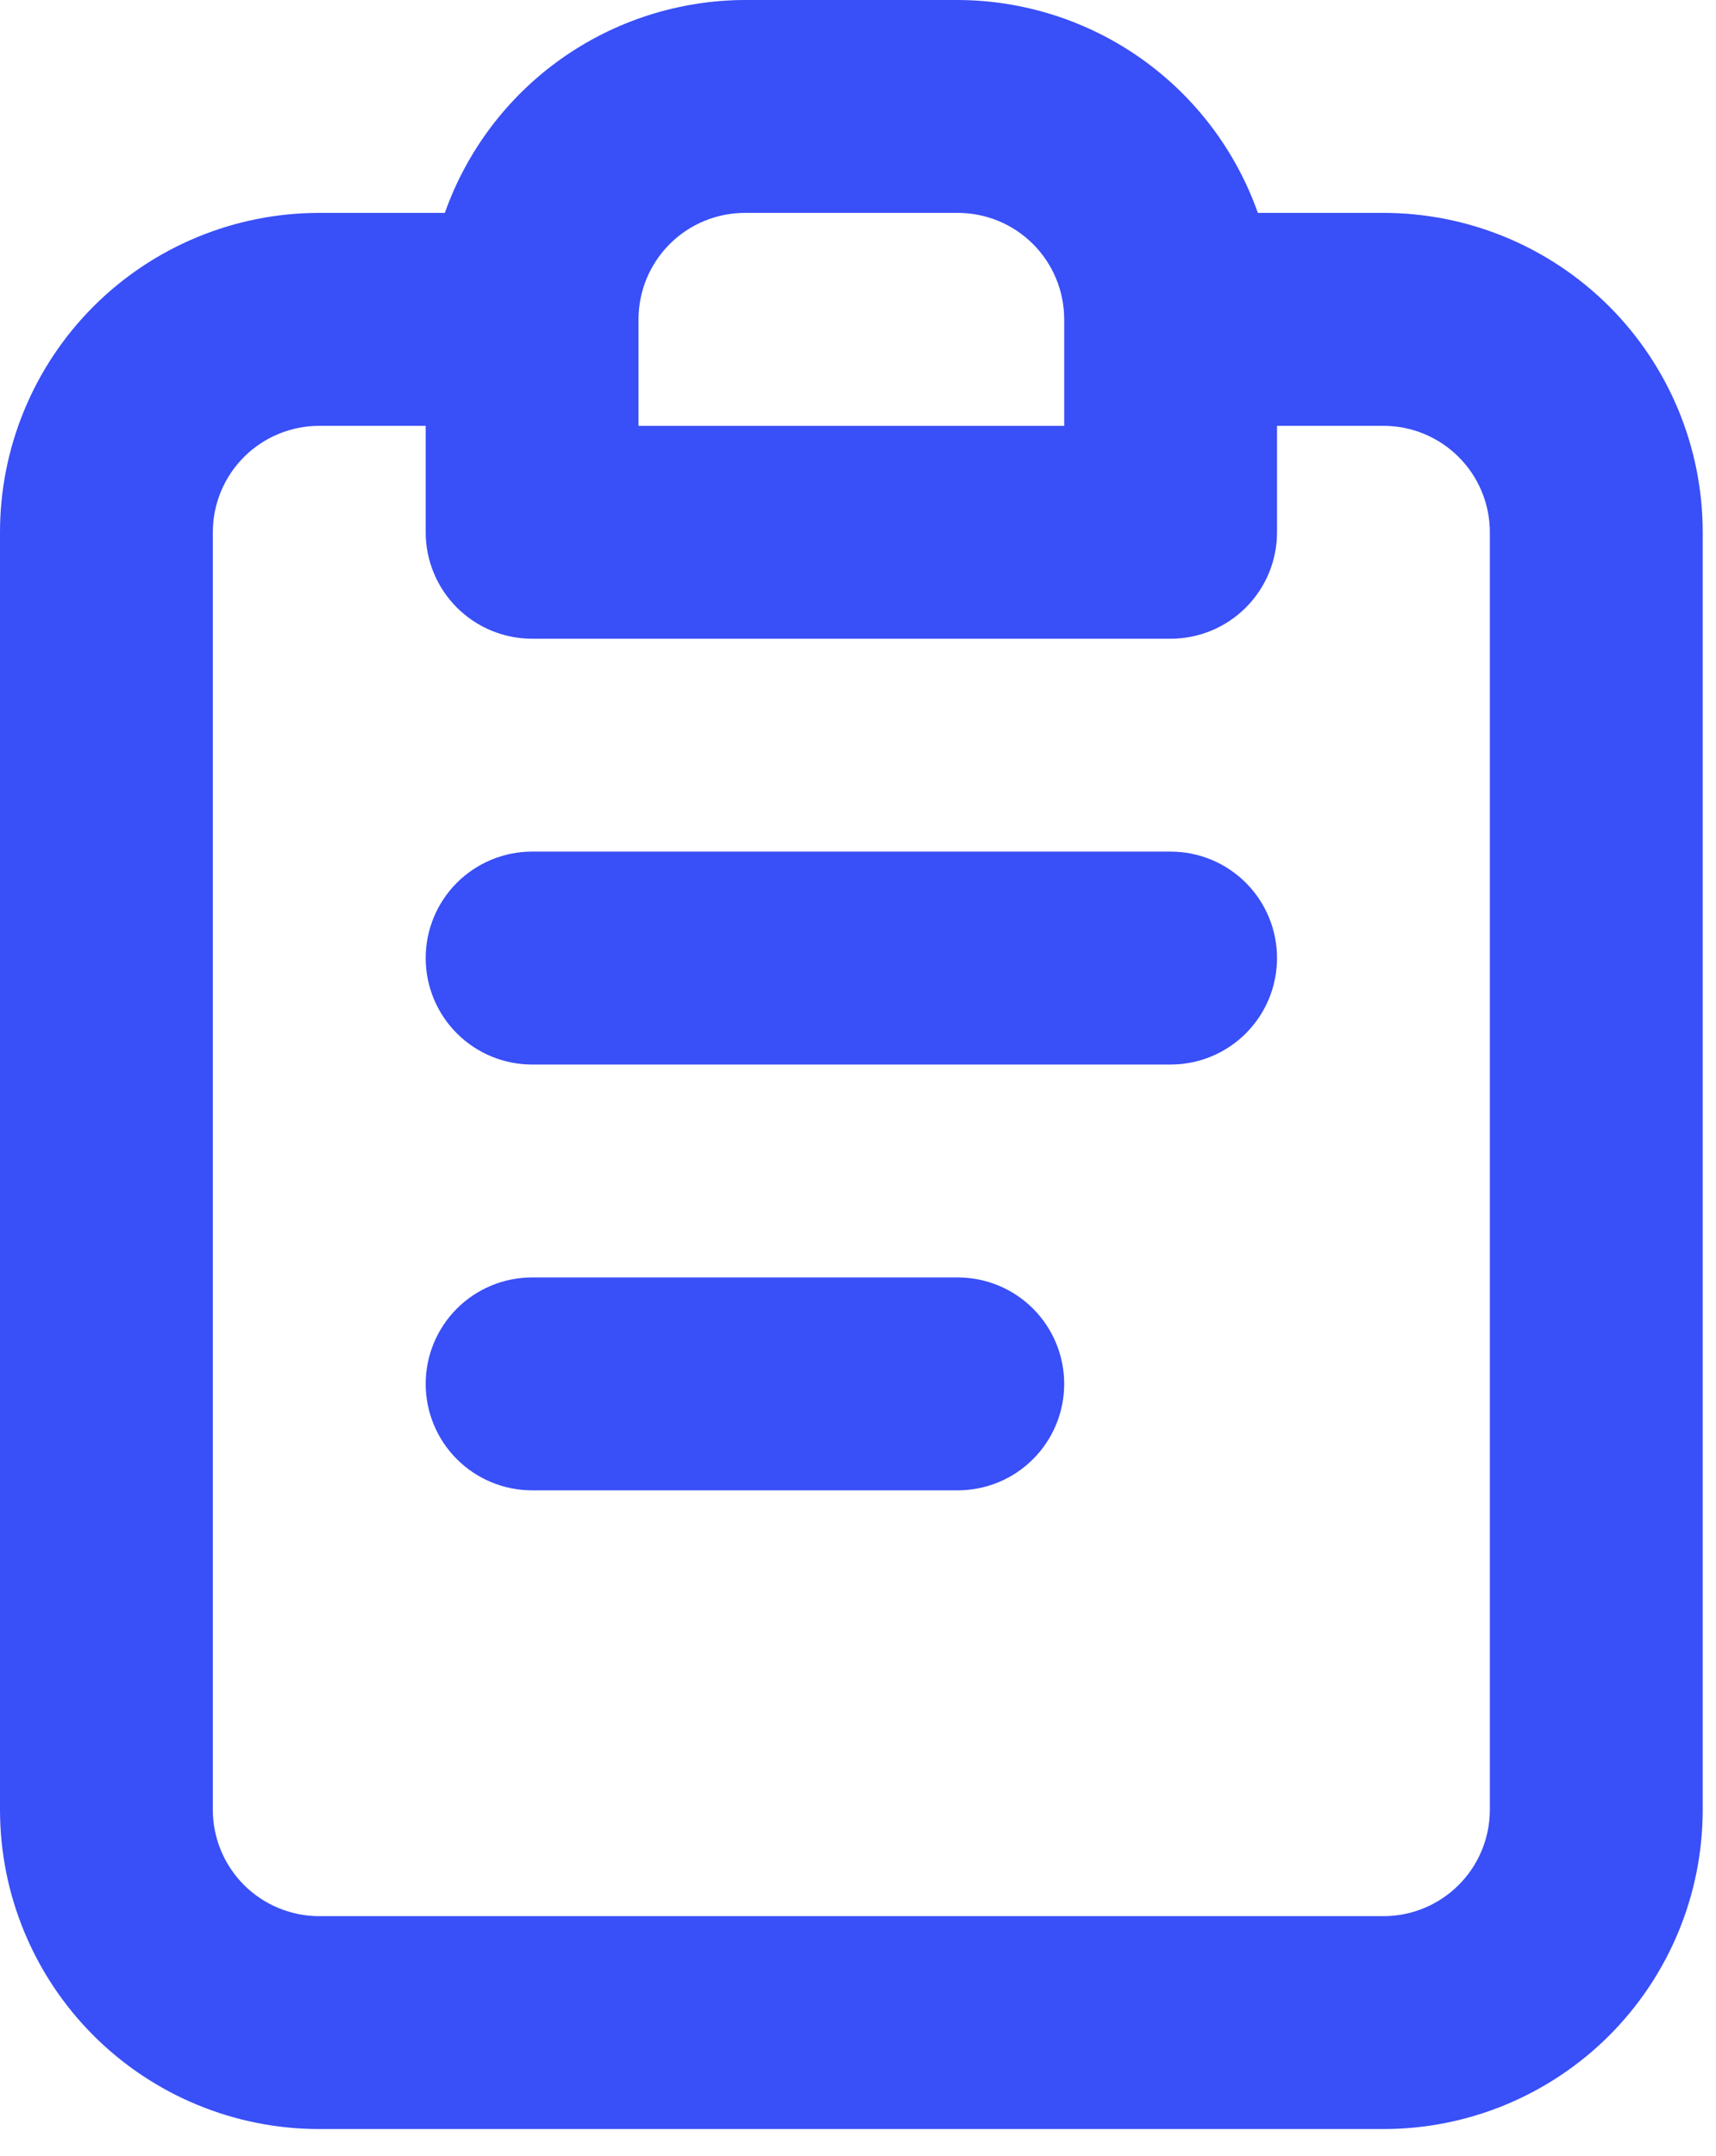 <svg width="43" height="54" viewBox="0 0 43 54" fill="none" xmlns="http://www.w3.org/2000/svg">
<path d="M24 32H13.333C12.626 32 11.948 32.281 11.448 32.781C10.948 33.281 10.667 33.959 10.667 34.667C10.667 35.374 10.948 36.052 11.448 36.552C11.948 37.052 12.626 37.333 13.333 37.333H24C24.707 37.333 25.386 37.052 25.886 36.552C26.386 36.052 26.667 35.374 26.667 34.667C26.667 33.959 26.386 33.281 25.886 32.781C25.386 32.281 24.707 32 24 32ZM34.667 5.333H31.52C30.97 3.777 29.952 2.429 28.605 1.474C27.259 0.52 25.651 0.005 24 0H18.667C17.016 0.005 15.408 0.52 14.061 1.474C12.715 2.429 11.697 3.777 11.147 5.333H8C5.878 5.333 3.843 6.176 2.343 7.676C0.843 9.177 0 11.212 0 13.333V45.333C0 47.455 0.843 49.49 2.343 50.99C3.843 52.49 5.878 53.333 8 53.333H34.667C36.788 53.333 38.823 52.49 40.324 50.99C41.824 49.49 42.667 47.455 42.667 45.333V13.333C42.667 11.212 41.824 9.177 40.324 7.676C38.823 6.176 36.788 5.333 34.667 5.333V5.333ZM16 8C16 7.293 16.281 6.614 16.781 6.114C17.281 5.614 17.959 5.333 18.667 5.333H24C24.707 5.333 25.386 5.614 25.886 6.114C26.386 6.614 26.667 7.293 26.667 8V10.667H16V8ZM37.333 45.333C37.333 46.041 37.052 46.719 36.552 47.219C36.052 47.719 35.374 48 34.667 48H8C7.293 48 6.614 47.719 6.114 47.219C5.614 46.719 5.333 46.041 5.333 45.333V13.333C5.333 12.626 5.614 11.948 6.114 11.448C6.614 10.948 7.293 10.667 8 10.667H10.667V13.333C10.667 14.041 10.948 14.719 11.448 15.219C11.948 15.719 12.626 16 13.333 16H29.333C30.041 16 30.719 15.719 31.219 15.219C31.719 14.719 32 14.041 32 13.333V10.667H34.667C35.374 10.667 36.052 10.948 36.552 11.448C37.052 11.948 37.333 12.626 37.333 13.333V45.333ZM29.333 21.333H13.333C12.626 21.333 11.948 21.614 11.448 22.114C10.948 22.614 10.667 23.293 10.667 24C10.667 24.707 10.948 25.386 11.448 25.886C11.948 26.386 12.626 26.667 13.333 26.667H29.333C30.041 26.667 30.719 26.386 31.219 25.886C31.719 25.386 32 24.707 32 24C32 23.293 31.719 22.614 31.219 22.114C30.719 21.614 30.041 21.333 29.333 21.333Z" fill="#394FF7"/>
</svg>
